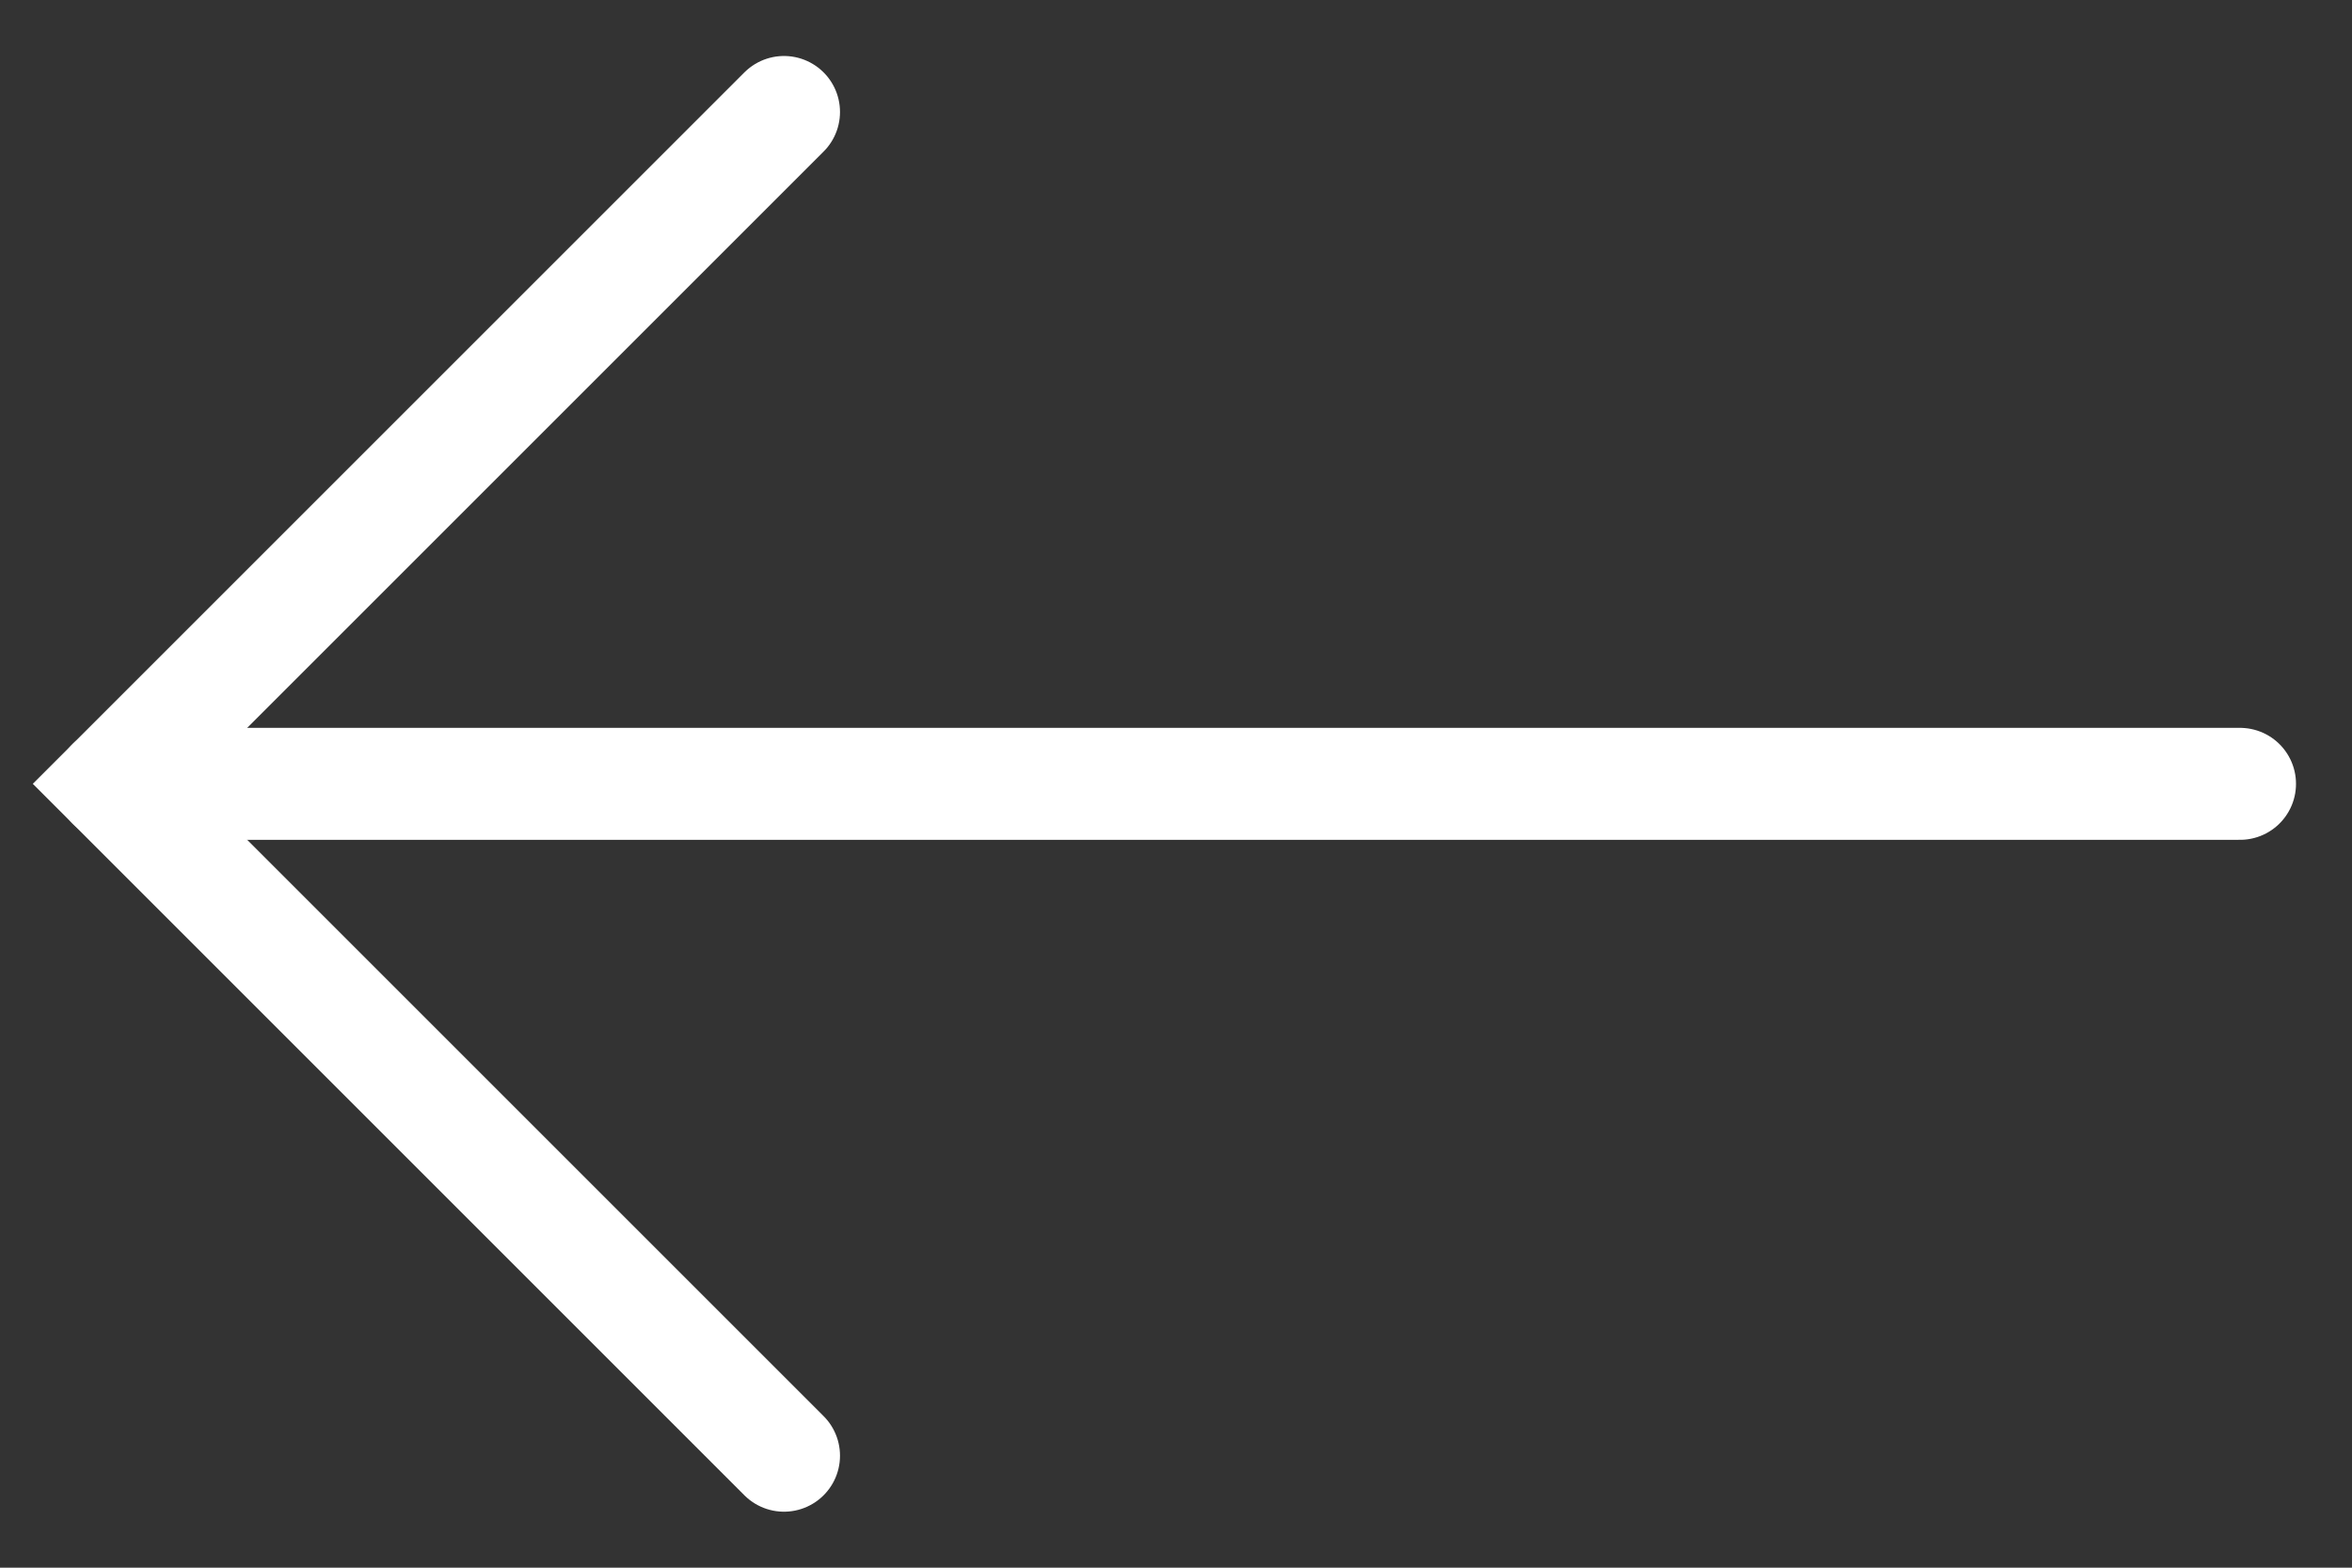 <svg width="21" height="14" viewBox="0 0 21 14" fill="none" xmlns="http://www.w3.org/2000/svg">
<rect x="0" y="0" width="21" height="14" fill="#333333" stroke="none"/>
<path d="M7 1L1 7L7 13" stroke="white" stroke-linecap="round"/>
<path d="M20 7H1" stroke="white" stroke-linecap="round"/>
</svg>
